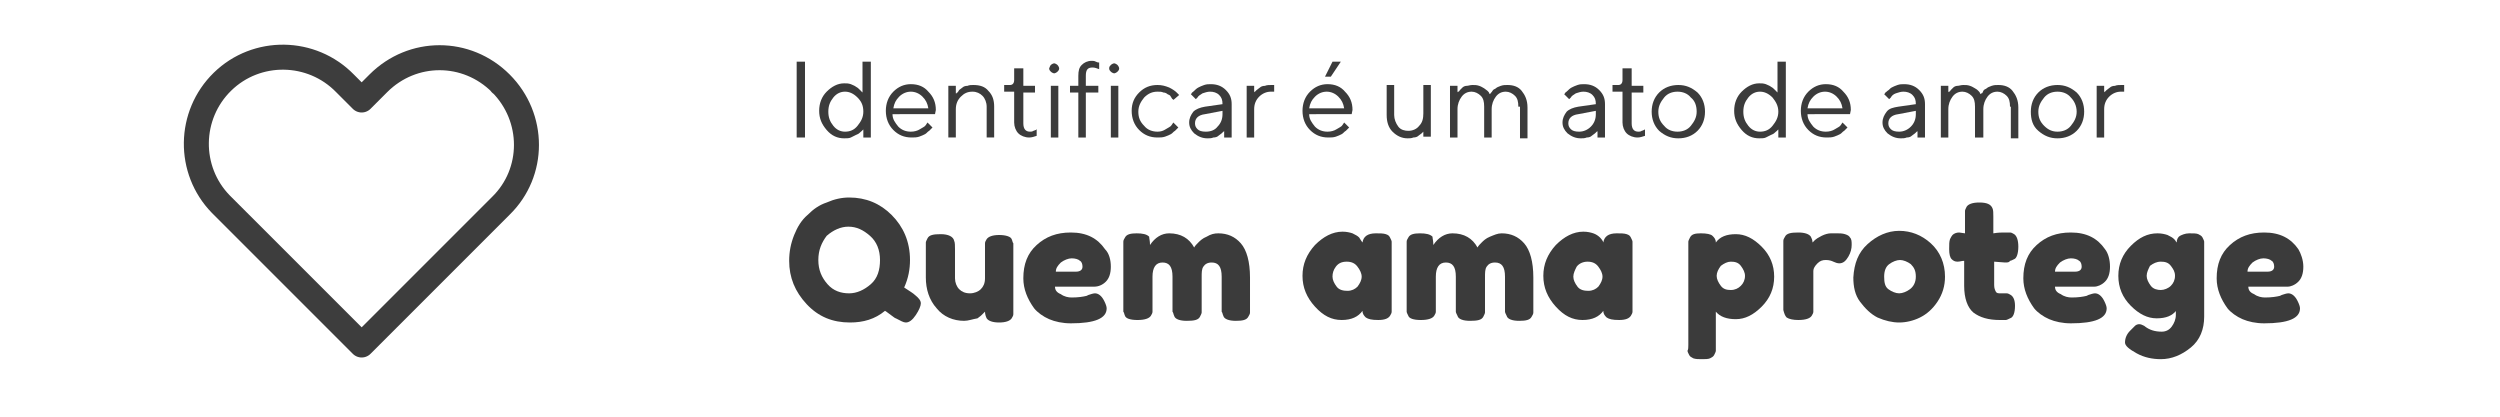 <svg xmlns="http://www.w3.org/2000/svg" xmlns:xlink="http://www.w3.org/1999/xlink" id="Layer_1" x="0px" y="0px" viewBox="0 0 300 50" style="enable-background:new 0 0 300 50;" xml:space="preserve"><style type="text/css">	.st0{enable-background:new    ;}	.st1{fill:#3B3B3B;}	.st2{fill:none;stroke:#3D3D3D;stroke-width:3;stroke-linecap:round;stroke-linejoin:round;}</style><g id="Group_212" transform="translate(-348 -735)">	<g class="st0">		<path class="st1" d="M443.6,742.4h1v9.1h-1V742.4z"></path>		<path class="st1" d="M451.6,742.4h0.9v9.1h-0.9v-1c0,0,0,0.1-0.1,0.1c0,0.1-0.1,0.1-0.3,0.3s-0.3,0.2-0.5,0.3   c-0.2,0.1-0.4,0.2-0.6,0.3s-0.5,0.1-0.8,0.1c-0.8,0-1.5-0.3-2.1-1s-0.9-1.4-0.9-2.3s0.3-1.7,0.9-2.3c0.6-0.6,1.3-1,2.1-1   c0.3,0,0.5,0,0.8,0.1c0.2,0.1,0.5,0.2,0.6,0.3c0.2,0.1,0.3,0.2,0.4,0.3c0.1,0.1,0.2,0.2,0.3,0.3l0.1,0.1V742.4z M450.9,746.7   c-0.5-0.5-1-0.7-1.5-0.7c-0.5,0-1,0.2-1.4,0.7c-0.4,0.5-0.6,1-0.6,1.7c0,0.7,0.2,1.2,0.6,1.7c0.4,0.5,0.9,0.7,1.4,0.7   c0.6,0,1.1-0.2,1.5-0.7s0.7-1,0.7-1.7C451.6,747.7,451.4,747.2,450.9,746.7z"></path>		<path class="st1" d="M455.1,748.7c0,0.6,0.3,1,0.7,1.5c0.4,0.4,0.9,0.6,1.5,0.6c0.4,0,0.8-0.1,1.1-0.3c0.3-0.2,0.6-0.3,0.7-0.5   l0.2-0.3l0.6,0.6c0,0-0.1,0.1-0.1,0.1s-0.2,0.2-0.3,0.3c-0.2,0.1-0.3,0.3-0.5,0.4c-0.2,0.1-0.4,0.2-0.7,0.3   c-0.3,0.1-0.6,0.1-0.9,0.1c-0.9,0-1.6-0.3-2.2-0.9c-0.6-0.6-0.9-1.4-0.9-2.3s0.3-1.7,0.9-2.3s1.3-0.9,2.1-0.9   c0.9,0,1.6,0.3,2.1,0.9c0.6,0.6,0.9,1.3,0.9,2.2l-0.1,0.5L455.1,748.7z M455.9,746.6c-0.4,0.4-0.6,0.8-0.7,1.4h4.2   c-0.1-0.6-0.3-1-0.7-1.4c-0.4-0.4-0.9-0.6-1.4-0.6S456.3,746.2,455.9,746.6z"></path>		<path class="st1" d="M462.8,746.2c0,0,0-0.1,0.1-0.1c0,0,0.1-0.1,0.2-0.3c0.1-0.1,0.3-0.2,0.4-0.3c0.1-0.1,0.3-0.2,0.6-0.2   c0.2-0.1,0.5-0.1,0.7-0.1c0.8,0,1.4,0.2,1.8,0.7c0.5,0.5,0.7,1.1,0.7,1.9v3.7h-0.9v-3.7c0-0.5-0.2-1-0.5-1.3s-0.7-0.5-1.2-0.5   c-0.6,0-1,0.2-1.4,0.6c-0.4,0.4-0.6,0.9-0.6,1.5v3.4h-0.9v-6.2h0.9V746.2z"></path>		<path class="st1" d="M470,743.2h0.8v2.1h1.4v0.8h-1.4v3.7c0,0.7,0.3,1,0.8,1c0.1,0,0.3,0,0.4-0.1c0.1,0,0.2-0.1,0.3-0.1l0.1-0.1   v0.8c-0.3,0.1-0.6,0.2-0.9,0.2c-0.5,0-1-0.2-1.3-0.5c-0.3-0.3-0.5-0.8-0.5-1.3v-3.7h-1.2v-0.8h0.7c0.3,0,0.5-0.2,0.5-0.6V743.2z"></path>		<path class="st1" d="M474.1,742.8c0.1-0.1,0.3-0.2,0.4-0.2s0.3,0.1,0.4,0.2c0.1,0.1,0.2,0.3,0.2,0.4c0,0.2-0.1,0.3-0.2,0.4   c-0.1,0.1-0.3,0.2-0.4,0.2s-0.3-0.1-0.4-0.2s-0.2-0.2-0.2-0.4C474,743,474,742.9,474.1,742.8z M474.1,745.3h0.9v6.2h-0.9V745.3z"></path>		<path class="st1" d="M479.8,746.1h-1.5v5.4h-0.9v-5.4h-1v-0.8h1v-1.2c0-0.6,0.1-1,0.4-1.3c0.3-0.3,0.7-0.5,1.2-0.5   c0.2,0,0.3,0,0.5,0.1s0.3,0.1,0.3,0.1l0.1,0v0.8c-0.3-0.1-0.5-0.2-0.8-0.2c-0.6,0-0.8,0.3-0.8,1v1.2h1.5V746.1z"></path>		<path class="st1" d="M481.3,742.8c0.1-0.1,0.3-0.2,0.4-0.2s0.3,0.1,0.4,0.2c0.1,0.1,0.2,0.3,0.2,0.4c0,0.2-0.1,0.3-0.2,0.4   c-0.1,0.1-0.3,0.2-0.4,0.2s-0.3-0.1-0.4-0.2s-0.2-0.2-0.2-0.4C481.1,743,481.2,742.9,481.3,742.8z M481.3,745.3h0.9v6.2h-0.9   V745.3z"></path>		<path class="st1" d="M484.7,746.1c0.6-0.6,1.3-0.9,2.2-0.9c0.5,0,0.9,0.1,1.4,0.3c0.4,0.2,0.7,0.4,0.9,0.6l0.3,0.3l-0.7,0.6   c0,0,0-0.1-0.1-0.1c0,0-0.1-0.1-0.2-0.3s-0.2-0.2-0.4-0.3c-0.1-0.1-0.3-0.2-0.5-0.2c-0.2-0.1-0.4-0.1-0.7-0.1   c-0.6,0-1.1,0.2-1.6,0.7c-0.4,0.5-0.7,1-0.7,1.7s0.2,1.2,0.7,1.7c0.4,0.5,1,0.7,1.6,0.7c0.4,0,0.7-0.1,1-0.3   c0.3-0.2,0.6-0.3,0.7-0.5l0.2-0.3l0.6,0.6c0,0-0.1,0.1-0.1,0.1s-0.2,0.2-0.3,0.3c-0.2,0.1-0.3,0.3-0.5,0.4   c-0.2,0.1-0.4,0.2-0.7,0.3c-0.3,0.1-0.6,0.1-0.9,0.1c-0.9,0-1.6-0.3-2.2-0.9c-0.6-0.6-0.9-1.4-0.9-2.3S484.1,746.7,484.7,746.1z"></path>		<path class="st1" d="M494.7,747.5c0-0.5-0.1-0.8-0.4-1.1s-0.7-0.4-1.1-0.4c-0.3,0-0.6,0.1-0.9,0.2c-0.3,0.2-0.5,0.3-0.6,0.5   l-0.2,0.2l-0.6-0.6c0,0,0.1-0.1,0.1-0.1c0-0.1,0.1-0.1,0.3-0.3c0.1-0.1,0.3-0.3,0.5-0.4s0.4-0.2,0.7-0.3c0.3-0.1,0.5-0.1,0.8-0.1   c0.7,0,1.3,0.2,1.8,0.7c0.5,0.5,0.7,1,0.7,1.7v4h-0.9v-0.8c0,0,0,0.1-0.1,0.1c0,0-0.1,0.1-0.2,0.2c-0.1,0.1-0.3,0.2-0.4,0.3   c-0.1,0.1-0.3,0.2-0.6,0.2c-0.2,0.1-0.5,0.1-0.7,0.1c-0.6,0-1.1-0.2-1.6-0.6c-0.4-0.4-0.6-0.8-0.6-1.3c0-0.5,0.2-0.9,0.5-1.3   c0.3-0.3,0.8-0.5,1.4-0.6L494.7,747.5z M494.1,750.2c0.4-0.4,0.6-0.9,0.6-1.5v-0.4l-2.1,0.4c-0.8,0.1-1.2,0.5-1.2,1.1   c0,0.3,0.1,0.5,0.3,0.7c0.2,0.2,0.5,0.3,1,0.3C493.3,750.8,493.8,750.6,494.1,750.2z"></path>		<path class="st1" d="M500.9,746h-0.4c-0.5,0-1,0.2-1.4,0.6s-0.6,0.9-0.6,1.5v3.4h-0.9v-6.2h0.9v0.8c0,0,0-0.1,0.1-0.1   c0,0,0.1-0.1,0.2-0.2s0.3-0.2,0.4-0.3c0.1-0.1,0.3-0.2,0.6-0.2c0.2-0.1,0.5-0.1,0.8-0.1h0.3V746z"></path>		<path class="st1" d="M505.1,748.7c0,0.6,0.3,1,0.7,1.5c0.4,0.4,0.9,0.6,1.5,0.6c0.4,0,0.8-0.1,1.1-0.3c0.3-0.2,0.6-0.3,0.7-0.5   l0.2-0.3l0.6,0.6c0,0-0.1,0.1-0.1,0.1s-0.2,0.2-0.3,0.3c-0.2,0.1-0.3,0.3-0.5,0.4c-0.2,0.1-0.4,0.2-0.7,0.3   c-0.3,0.1-0.6,0.1-0.9,0.1c-0.9,0-1.6-0.3-2.2-0.9c-0.6-0.6-0.9-1.4-0.9-2.3s0.3-1.7,0.9-2.3s1.3-0.9,2.1-0.9   c0.9,0,1.6,0.3,2.1,0.9c0.6,0.6,0.9,1.3,0.9,2.2l-0.1,0.5L505.1,748.7z M505.8,746.6c-0.4,0.4-0.6,0.8-0.7,1.4h4.2   c-0.1-0.6-0.3-1-0.7-1.4c-0.4-0.4-0.9-0.6-1.4-0.6S506.2,746.2,505.8,746.6z M507.9,742.4h1l-1.2,1.8h-0.7L507.9,742.4z"></path>		<path class="st1" d="M518.9,750.7c0,0,0,0.1-0.1,0.1c0,0-0.1,0.1-0.2,0.2s-0.3,0.2-0.4,0.3c-0.1,0.1-0.3,0.2-0.6,0.2   c-0.2,0.1-0.5,0.1-0.7,0.1c-0.7,0-1.3-0.3-1.8-0.8c-0.5-0.5-0.7-1.2-0.7-2v-3.6h0.9v3.6c0,0.5,0.2,1,0.5,1.4   c0.3,0.4,0.8,0.5,1.2,0.5c0.5,0,1-0.2,1.3-0.6c0.4-0.4,0.5-0.9,0.5-1.5v-3.4h0.9v6.2h-0.9V750.7z"></path>		<path class="st1" d="M530.2,747.8c0-0.6-0.1-1-0.4-1.3c-0.3-0.3-0.7-0.5-1.1-0.5c-0.5,0-0.9,0.2-1.2,0.6c-0.3,0.4-0.5,0.9-0.5,1.5   v3.4h-0.9v-3.7c0-0.6-0.1-1-0.4-1.3c-0.3-0.3-0.7-0.5-1.1-0.5c-0.5,0-0.9,0.2-1.2,0.6c-0.3,0.4-0.5,0.9-0.5,1.5v3.4h-0.9v-6.2h0.9   v0.8c0,0,0-0.1,0.1-0.1s0.1-0.1,0.2-0.2c0.1-0.1,0.2-0.2,0.3-0.3c0.1-0.1,0.3-0.2,0.5-0.2s0.4-0.1,0.7-0.1c0.3,0,0.5,0,0.8,0.1   s0.4,0.2,0.6,0.3c0.1,0.1,0.3,0.2,0.4,0.3c0.1,0.1,0.2,0.2,0.2,0.3l0.1,0.1c0,0,0-0.1,0.1-0.1c0-0.1,0.1-0.1,0.2-0.3   s0.3-0.2,0.4-0.3c0.1-0.1,0.3-0.2,0.6-0.3s0.5-0.1,0.8-0.1c0.7,0,1.3,0.2,1.7,0.7c0.4,0.5,0.7,1.1,0.7,2v3.7h-0.9V747.8z"></path>		<path class="st1" d="M539.5,747.5c0-0.5-0.1-0.8-0.4-1.1s-0.7-0.4-1.1-0.4c-0.3,0-0.6,0.1-0.9,0.2c-0.3,0.2-0.5,0.3-0.6,0.5   l-0.2,0.2l-0.6-0.6c0,0,0.1-0.1,0.1-0.1c0-0.1,0.1-0.1,0.3-0.3c0.1-0.1,0.3-0.3,0.5-0.4s0.4-0.2,0.7-0.3c0.3-0.1,0.5-0.1,0.8-0.1   c0.7,0,1.3,0.2,1.8,0.7c0.5,0.5,0.7,1,0.7,1.7v4h-0.9v-0.8c0,0,0,0.1-0.1,0.1c0,0-0.1,0.1-0.2,0.2c-0.1,0.1-0.3,0.2-0.4,0.3   c-0.1,0.1-0.3,0.2-0.6,0.2c-0.2,0.1-0.5,0.1-0.7,0.1c-0.6,0-1.1-0.2-1.6-0.6c-0.4-0.4-0.6-0.8-0.6-1.3c0-0.5,0.2-0.9,0.5-1.3   c0.3-0.3,0.8-0.5,1.4-0.6L539.5,747.5z M538.9,750.2c0.4-0.4,0.6-0.9,0.6-1.5v-0.4l-2.1,0.4c-0.8,0.1-1.2,0.5-1.2,1.1   c0,0.3,0.1,0.5,0.3,0.7c0.2,0.2,0.5,0.3,1,0.3C538,750.8,538.5,750.6,538.9,750.2z"></path>		<path class="st1" d="M543,743.2h0.8v2.1h1.4v0.8h-1.4v3.7c0,0.7,0.3,1,0.8,1c0.1,0,0.3,0,0.4-0.1c0.1,0,0.2-0.1,0.3-0.1l0.1-0.1   v0.8c-0.3,0.1-0.6,0.2-0.9,0.2c-0.5,0-1-0.2-1.3-0.5c-0.3-0.3-0.5-0.8-0.5-1.3v-3.7h-1.2v-0.8h0.7c0.3,0,0.5-0.2,0.5-0.6V743.2z"></path>		<path class="st1" d="M547.1,746.1c0.6-0.6,1.4-0.9,2.3-0.9c0.9,0,1.6,0.3,2.3,0.9c0.6,0.6,0.9,1.4,0.9,2.3s-0.3,1.7-0.9,2.3   c-0.6,0.6-1.4,0.9-2.3,0.9c-0.9,0-1.6-0.3-2.3-0.9c-0.6-0.6-0.9-1.4-0.9-2.3S546.5,746.7,547.1,746.1z M550.9,746.7   c-0.4-0.5-1-0.7-1.6-0.7s-1.2,0.2-1.6,0.7c-0.4,0.5-0.7,1-0.7,1.7c0,0.7,0.2,1.2,0.7,1.7c0.4,0.5,1,0.7,1.6,0.7s1.2-0.2,1.6-0.7   c0.4-0.5,0.7-1,0.7-1.7S551.4,747.1,550.9,746.7z"></path>		<path class="st1" d="M561.4,742.4h0.9v9.1h-0.9v-1c0,0,0,0.1-0.1,0.1c0,0.1-0.1,0.1-0.3,0.3s-0.3,0.2-0.5,0.3   c-0.2,0.1-0.4,0.2-0.6,0.3s-0.5,0.1-0.8,0.1c-0.8,0-1.5-0.3-2.1-1s-0.9-1.4-0.9-2.3s0.3-1.7,0.9-2.3c0.6-0.6,1.3-1,2.1-1   c0.3,0,0.5,0,0.8,0.1c0.2,0.1,0.5,0.2,0.6,0.3c0.2,0.1,0.3,0.2,0.4,0.3c0.1,0.1,0.2,0.2,0.3,0.3l0.1,0.1V742.4z M560.7,746.7   c-0.5-0.5-1-0.7-1.5-0.7c-0.5,0-1,0.2-1.4,0.7c-0.4,0.5-0.6,1-0.6,1.7c0,0.7,0.2,1.2,0.6,1.7c0.4,0.5,0.9,0.7,1.4,0.7   c0.6,0,1.1-0.2,1.5-0.7s0.7-1,0.7-1.7C561.4,747.7,561.1,747.2,560.7,746.7z"></path>		<path class="st1" d="M564.9,748.7c0,0.6,0.3,1,0.7,1.5c0.4,0.4,0.9,0.6,1.5,0.6c0.4,0,0.8-0.1,1.1-0.3c0.3-0.2,0.6-0.3,0.7-0.5   l0.2-0.3l0.6,0.6c0,0-0.1,0.1-0.1,0.1s-0.2,0.2-0.3,0.3c-0.2,0.1-0.3,0.3-0.5,0.4s-0.4,0.2-0.7,0.3c-0.3,0.1-0.6,0.1-0.9,0.1   c-0.9,0-1.6-0.3-2.2-0.9c-0.6-0.6-0.9-1.4-0.9-2.3s0.3-1.7,0.9-2.3s1.3-0.9,2.1-0.9c0.9,0,1.6,0.3,2.1,0.9   c0.6,0.6,0.9,1.3,0.9,2.2l-0.1,0.5L564.9,748.7z M565.6,746.6c-0.4,0.4-0.6,0.8-0.7,1.4h4.2c-0.1-0.6-0.3-1-0.7-1.4   c-0.4-0.4-0.9-0.6-1.4-0.6S566,746.2,565.6,746.6z"></path>		<path class="st1" d="M577.9,747.5c0-0.5-0.1-0.8-0.4-1.1s-0.7-0.4-1.1-0.4c-0.3,0-0.6,0.1-0.9,0.2s-0.5,0.3-0.6,0.5l-0.2,0.2   l-0.6-0.6c0,0,0.1-0.1,0.1-0.1c0-0.1,0.1-0.1,0.3-0.3c0.2-0.1,0.3-0.3,0.5-0.4s0.4-0.2,0.7-0.3c0.3-0.1,0.5-0.1,0.8-0.1   c0.7,0,1.3,0.2,1.8,0.7c0.5,0.5,0.7,1,0.7,1.7v4h-0.9v-0.8c0,0,0,0.1-0.1,0.1c0,0-0.1,0.1-0.2,0.2s-0.3,0.2-0.4,0.3   s-0.3,0.2-0.6,0.2c-0.2,0.1-0.5,0.1-0.7,0.1c-0.6,0-1.1-0.2-1.6-0.6c-0.4-0.4-0.6-0.8-0.6-1.3c0-0.5,0.2-0.9,0.5-1.3   s0.8-0.5,1.4-0.6L577.9,747.5z M577.3,750.2c0.4-0.4,0.6-0.9,0.6-1.5v-0.4l-2.1,0.4c-0.8,0.1-1.2,0.5-1.2,1.1   c0,0.3,0.1,0.5,0.3,0.7c0.2,0.2,0.5,0.3,1,0.3C576.4,750.8,576.9,750.6,577.3,750.2z"></path>		<path class="st1" d="M589.2,747.8c0-0.6-0.1-1-0.4-1.3c-0.3-0.3-0.7-0.5-1.1-0.5c-0.5,0-0.9,0.2-1.2,0.6c-0.3,0.4-0.5,0.9-0.5,1.5   v3.4H585v-3.7c0-0.6-0.1-1-0.4-1.3c-0.3-0.3-0.7-0.5-1.1-0.5c-0.5,0-0.9,0.2-1.2,0.6c-0.3,0.4-0.5,0.9-0.5,1.5v3.4h-0.9v-6.2h0.9   v0.8c0,0,0-0.1,0.1-0.1s0.1-0.1,0.2-0.2s0.2-0.2,0.3-0.3c0.1-0.1,0.3-0.2,0.5-0.2s0.4-0.1,0.7-0.1c0.3,0,0.5,0,0.8,0.1   s0.4,0.2,0.6,0.3s0.3,0.2,0.4,0.3s0.2,0.2,0.2,0.3l0.1,0.1c0,0,0-0.1,0.1-0.1s0.1-0.1,0.2-0.3s0.3-0.2,0.4-0.3   c0.1-0.1,0.3-0.2,0.6-0.3s0.5-0.1,0.8-0.1c0.7,0,1.3,0.2,1.7,0.7c0.4,0.5,0.7,1.1,0.7,2v3.7h-0.9V747.8z"></path>		<path class="st1" d="M592.6,746.1c0.6-0.6,1.4-0.9,2.3-0.9s1.6,0.3,2.3,0.9c0.6,0.6,0.9,1.4,0.9,2.3s-0.3,1.7-0.9,2.3   c-0.6,0.6-1.4,0.9-2.3,0.9s-1.6-0.3-2.3-0.9s-0.9-1.4-0.9-2.3S592,746.7,592.6,746.1z M596.5,746.7c-0.4-0.5-1-0.7-1.6-0.7   s-1.2,0.2-1.6,0.7c-0.4,0.5-0.7,1-0.7,1.7c0,0.7,0.2,1.2,0.7,1.7s1,0.7,1.6,0.7s1.2-0.2,1.6-0.7c0.4-0.5,0.7-1,0.7-1.7   S596.9,747.1,596.5,746.7z"></path>		<path class="st1" d="M602.9,746h-0.4c-0.5,0-1,0.2-1.4,0.6s-0.6,0.9-0.6,1.5v3.4h-0.9v-6.2h0.9v0.8c0,0,0-0.1,0.1-0.1   c0,0,0.1-0.1,0.2-0.2s0.3-0.2,0.4-0.3c0.1-0.1,0.3-0.2,0.6-0.2c0.2-0.1,0.5-0.1,0.8-0.1h0.3V746z"></path>	</g>	<g class="st0">		<path class="st1" d="M456.5,769.5c0.6,0.4,1.1,0.7,1.3,0.9c0.5,0.4,0.7,0.7,0.7,1s-0.2,0.8-0.6,1.4c-0.4,0.6-0.8,0.9-1.2,0.9   c-0.3,0-0.6-0.2-1.2-0.5c-0.1,0-0.3-0.2-0.6-0.4c-0.3-0.2-0.5-0.4-0.7-0.5c-1.2,1-2.6,1.4-4.2,1.4c-2.1,0-3.8-0.7-5.2-2.2   s-2.1-3.2-2.1-5.2c0-1.1,0.2-2.1,0.6-3.1c0.4-1,0.9-1.8,1.6-2.4c0.7-0.7,1.4-1.2,2.3-1.5c0.9-0.4,1.8-0.6,2.7-0.6   c2,0,3.7,0.7,5.1,2.1s2.2,3.2,2.2,5.4C457.2,767.3,457,768.4,456.5,769.5z M446.2,766.2c0,1.2,0.4,2.1,1.1,2.9s1.6,1.1,2.6,1.1   c0.9,0,1.8-0.4,2.6-1.1c0.8-0.7,1.1-1.7,1.1-2.9c0-1.2-0.4-2.2-1.2-2.9s-1.6-1.1-2.6-1.1c-0.9,0-1.8,0.4-2.6,1.1   C446.6,764.1,446.2,765,446.2,766.2z"></path>		<path class="st1" d="M463.7,773.5c-1.3,0-2.5-0.5-3.3-1.5c-0.9-1-1.3-2.3-1.3-3.7v-3.5c0-0.3,0-0.6,0-0.7c0-0.1,0.1-0.3,0.2-0.5   c0.2-0.4,0.7-0.5,1.6-0.5c0.9,0,1.5,0.3,1.6,0.8c0.1,0.2,0.1,0.6,0.1,1v3.5c0,0.5,0.2,1,0.5,1.3c0.3,0.3,0.7,0.5,1.3,0.5   c0.5,0,1-0.2,1.3-0.5c0.3-0.3,0.5-0.7,0.5-1.3v-3.5c0-0.3,0-0.5,0-0.7c0-0.2,0.1-0.3,0.2-0.5c0.2-0.3,0.7-0.5,1.5-0.5   c0.8,0,1.4,0.2,1.5,0.5c0.1,0.2,0.1,0.4,0.2,0.5c0,0.2,0,0.4,0,0.7v7.1c0,0.3,0,0.5,0,0.7c0,0.2-0.1,0.3-0.2,0.5   c-0.2,0.3-0.7,0.5-1.5,0.5c-0.8,0-1.3-0.2-1.5-0.5c-0.1-0.2-0.2-0.5-0.2-0.8c-0.1,0.1-0.2,0.2-0.4,0.4c-0.2,0.2-0.4,0.3-0.5,0.4   C464.7,773.3,464.2,773.5,463.7,773.5z"></path>		<path class="st1" d="M481.3,767c0,0.8-0.2,1.4-0.6,1.8c-0.4,0.4-0.9,0.6-1.4,0.6h-4.7c0,0.4,0.2,0.7,0.7,0.9   c0.4,0.3,0.9,0.4,1.3,0.4c0.8,0,1.4-0.1,1.8-0.2l0.2-0.1c0.3-0.1,0.6-0.2,0.8-0.2c0.4,0,0.8,0.3,1.1,0.9c0.2,0.4,0.3,0.7,0.3,0.9   c0,1.2-1.4,1.8-4.3,1.8c-1,0-1.9-0.2-2.6-0.5s-1.4-0.8-1.8-1.3c-0.8-1.1-1.3-2.3-1.3-3.6c0-1.7,0.5-3,1.6-4s2.4-1.5,4.1-1.5   c1.9,0,3.2,0.7,4.1,2C481.1,765.4,481.3,766.2,481.3,767z M477.1,767.6c0.5,0,0.8-0.2,0.8-0.6c0-0.3-0.1-0.6-0.3-0.7   c-0.2-0.2-0.6-0.3-1-0.3c-0.4,0-0.9,0.2-1.3,0.5c-0.4,0.4-0.6,0.7-0.6,1.1H477.1z"></path>		<path class="st1" d="M486,764.4c0.6-0.9,1.4-1.4,2.3-1.4c1.4,0,2.4,0.6,3,1.7c0.1-0.2,0.3-0.4,0.5-0.6c0.2-0.2,0.5-0.5,1-0.7   c0.5-0.3,0.9-0.4,1.4-0.4c1.1,0,2,0.4,2.7,1.2c0.7,0.8,1.1,2.2,1.1,4.1v3.5c0,0.3,0,0.5,0,0.7c0,0.2-0.1,0.3-0.2,0.5   c-0.2,0.4-0.7,0.5-1.5,0.5c-0.8,0-1.4-0.2-1.5-0.6c-0.1-0.2-0.1-0.4-0.2-0.5c0-0.2,0-0.4,0-0.7v-3.5c0-1.2-0.4-1.7-1.2-1.7   c-0.5,0-0.8,0.2-1,0.5s-0.2,0.7-0.2,1.3v3.5c0,0.3,0,0.6,0,0.7c0,0.1-0.1,0.3-0.2,0.5c-0.2,0.4-0.7,0.5-1.6,0.5   c-0.8,0-1.4-0.2-1.5-0.6c-0.1-0.2-0.1-0.4-0.2-0.5c0-0.2,0-0.4,0-0.7v-3.5c0-1.2-0.4-1.7-1.2-1.7c-0.8,0-1.2,0.6-1.2,1.7v3.5   c0,0.3,0,0.5,0,0.7c0,0.2-0.1,0.3-0.2,0.5c-0.2,0.3-0.7,0.5-1.6,0.5s-1.4-0.2-1.5-0.5c-0.1-0.2-0.1-0.4-0.2-0.5c0-0.1,0-0.4,0-0.7   v-7c0-0.3,0-0.5,0-0.7c0-0.2,0.1-0.3,0.2-0.5c0.2-0.4,0.7-0.5,1.4-0.5c0.7,0,1.2,0.1,1.5,0.4C485.9,763.6,486,763.9,486,764.4z"></path>		<path class="st1" d="M511.5,764.1c0.1-0.7,0.6-1.1,1.6-1.1c0.5,0,0.9,0,1.2,0.1c0.3,0.1,0.4,0.2,0.5,0.4c0.1,0.2,0.2,0.4,0.2,0.5   c0,0.2,0,0.4,0,0.7v7c0,0.3,0,0.5,0,0.7c0,0.2-0.1,0.3-0.2,0.5c-0.2,0.3-0.6,0.5-1.4,0.5s-1.2-0.1-1.5-0.3   c-0.2-0.2-0.4-0.4-0.4-0.8c-0.5,0.7-1.3,1.1-2.5,1.1s-2.2-0.5-3.2-1.6c-1-1.1-1.5-2.3-1.5-3.7s0.5-2.6,1.5-3.7   c1-1,2.1-1.6,3.3-1.6c0.5,0,0.9,0.1,1.2,0.2c0.4,0.2,0.6,0.3,0.8,0.5C511.3,763.8,511.4,764,511.5,764.1z M507.9,768.2   c0,0.4,0.2,0.8,0.5,1.2c0.3,0.4,0.8,0.5,1.3,0.5s0.9-0.2,1.2-0.5c0.3-0.4,0.5-0.8,0.5-1.2c0-0.4-0.2-0.8-0.5-1.2   c-0.3-0.4-0.7-0.6-1.3-0.6s-1,0.2-1.3,0.6C508,767.4,507.9,767.8,507.9,768.2z"></path>		<path class="st1" d="M520,764.4c0.6-0.9,1.4-1.4,2.3-1.4c1.4,0,2.4,0.6,3,1.7c0.1-0.2,0.3-0.4,0.5-0.6c0.2-0.2,0.5-0.5,1-0.7   s0.9-0.4,1.4-0.4c1.1,0,2,0.4,2.7,1.2s1.1,2.2,1.1,4.1v3.5c0,0.3,0,0.5,0,0.7c0,0.2-0.1,0.3-0.2,0.5c-0.2,0.4-0.7,0.5-1.5,0.5   c-0.8,0-1.4-0.2-1.5-0.6c-0.1-0.2-0.2-0.4-0.2-0.5c0-0.2,0-0.4,0-0.7v-3.5c0-1.2-0.4-1.7-1.2-1.7c-0.5,0-0.8,0.2-1,0.5   c-0.2,0.3-0.2,0.7-0.2,1.3v3.5c0,0.3,0,0.6,0,0.7c0,0.1-0.1,0.3-0.2,0.5c-0.2,0.4-0.7,0.5-1.6,0.5c-0.8,0-1.4-0.2-1.5-0.6   c-0.1-0.2-0.2-0.4-0.2-0.5c0-0.2,0-0.4,0-0.7v-3.5c0-1.2-0.4-1.7-1.2-1.7c-0.8,0-1.2,0.6-1.2,1.7v3.5c0,0.3,0,0.5,0,0.7   c0,0.2-0.1,0.3-0.2,0.5c-0.2,0.3-0.7,0.5-1.6,0.5s-1.4-0.2-1.5-0.5c-0.1-0.2-0.2-0.4-0.2-0.5c0-0.1,0-0.4,0-0.7v-7   c0-0.3,0-0.5,0-0.7c0-0.2,0.1-0.3,0.2-0.5c0.2-0.4,0.7-0.5,1.4-0.5c0.7,0,1.2,0.1,1.5,0.4C519.9,763.6,520,763.9,520,764.4z"></path>		<path class="st1" d="M540.4,764.1c0.1-0.7,0.6-1.1,1.6-1.1c0.5,0,0.9,0,1.2,0.1c0.3,0.1,0.4,0.2,0.5,0.4s0.2,0.4,0.2,0.5   c0,0.2,0,0.4,0,0.7v7c0,0.3,0,0.5,0,0.7c0,0.2-0.1,0.3-0.2,0.5c-0.2,0.3-0.6,0.5-1.4,0.5s-1.2-0.1-1.5-0.3   c-0.2-0.2-0.4-0.4-0.4-0.8c-0.5,0.7-1.3,1.1-2.5,1.1s-2.2-0.5-3.2-1.6c-1-1.1-1.5-2.3-1.5-3.7s0.5-2.6,1.5-3.7   c1-1,2.1-1.6,3.3-1.6c0.5,0,0.9,0.1,1.2,0.2s0.6,0.3,0.8,0.5S540.4,764,540.4,764.1z M536.8,768.2c0,0.4,0.2,0.8,0.5,1.2   c0.3,0.4,0.8,0.5,1.3,0.5s0.9-0.2,1.2-0.5c0.3-0.4,0.5-0.8,0.5-1.2c0-0.4-0.2-0.8-0.5-1.2c-0.3-0.4-0.7-0.6-1.3-0.6   c-0.5,0-1,0.2-1.3,0.6C537,767.4,536.8,767.8,536.8,768.2z"></path>		<path class="st1" d="M550.6,776.4v-11.7c0-0.3,0-0.5,0-0.7c0-0.1,0.1-0.3,0.2-0.5c0.2-0.4,0.6-0.5,1.3-0.5c0.7,0,1.2,0.1,1.4,0.3   c0.2,0.2,0.4,0.4,0.4,0.8c0.5-0.7,1.3-1,2.4-1s2.1,0.5,3.1,1.5c1,1,1.5,2.2,1.5,3.6c0,1.4-0.5,2.6-1.5,3.6c-1,1-2,1.5-3.1,1.5   c-1.1,0-1.9-0.3-2.4-0.9v4c0,0.3,0,0.5,0,0.7c0,0.1-0.1,0.3-0.2,0.5c-0.1,0.2-0.3,0.3-0.5,0.4c-0.2,0.1-0.6,0.1-1,0.1   c-0.4,0-0.7,0-1-0.1c-0.2-0.1-0.4-0.2-0.5-0.4c-0.1-0.2-0.2-0.4-0.2-0.5C550.6,776.9,550.6,776.7,550.6,776.4z M554.5,766.9   c-0.3,0.4-0.5,0.8-0.5,1.2s0.2,0.8,0.5,1.2c0.3,0.4,0.7,0.5,1.2,0.5c0.5,0,0.9-0.2,1.2-0.5s0.5-0.7,0.5-1.2c0-0.4-0.2-0.8-0.5-1.2   c-0.3-0.4-0.7-0.5-1.2-0.5C555.3,766.4,554.9,766.6,554.5,766.9z"></path>		<path class="st1" d="M569.4,763.1c0.3,0.1,0.5,0.2,0.6,0.4c0.2,0.2,0.2,0.5,0.2,0.9s-0.1,0.9-0.4,1.4c-0.3,0.5-0.6,0.8-1.1,0.8   c-0.2,0-0.5-0.1-0.7-0.2c-0.2-0.1-0.5-0.2-0.9-0.2c-0.4,0-0.7,0.1-1,0.4c-0.3,0.3-0.5,0.6-0.5,0.9v4.2c0,0.3,0,0.5,0,0.7   c0,0.2-0.1,0.3-0.2,0.5c-0.2,0.3-0.7,0.5-1.6,0.5c-0.6,0-1.1-0.1-1.4-0.3c-0.2-0.2-0.3-0.5-0.4-0.9c0-0.1,0-0.3,0-0.6v-7   c0-0.3,0-0.5,0-0.7c0-0.2,0.1-0.3,0.2-0.5c0.2-0.4,0.7-0.5,1.6-0.5c0.8,0,1.3,0.2,1.5,0.5c0.1,0.2,0.2,0.4,0.2,0.7   c0.1-0.1,0.2-0.2,0.3-0.3c0.1-0.1,0.4-0.3,0.8-0.5c0.4-0.2,0.8-0.3,1.1-0.3c0.3,0,0.6,0,0.8,0S569.1,763,569.4,763.1z"></path>		<path class="st1" d="M572.1,764.3c1.1-1,2.4-1.6,3.8-1.6c1.4,0,2.7,0.5,3.8,1.5c1.1,1,1.7,2.4,1.7,4c0,1.1-0.3,2.1-0.9,3   s-1.3,1.5-2.1,1.9c-0.8,0.4-1.7,0.6-2.5,0.6s-1.7-0.2-2.6-0.6c-0.8-0.4-1.5-1.1-2.1-1.9c-0.6-0.8-0.8-1.8-0.8-2.9   C570.5,766.6,571,765.3,572.1,764.3z M574.6,769.7c0.4,0.3,0.9,0.5,1.3,0.5c0.4,0,0.9-0.2,1.3-0.5c0.4-0.3,0.7-0.8,0.7-1.5   c0-0.7-0.2-1.1-0.6-1.5c-0.4-0.3-0.9-0.5-1.3-0.5s-0.9,0.2-1.3,0.5c-0.4,0.3-0.6,0.8-0.6,1.5S574.2,769.4,574.6,769.7z"></path>		<path class="st1" d="M588.6,766.5l-1.3-0.1v2.8c0,0.4,0.1,0.6,0.2,0.8s0.3,0.2,0.6,0.2s0.6,0,0.7,0c0.2,0,0.3,0.1,0.5,0.2   c0.3,0.2,0.5,0.6,0.5,1.3c0,0.8-0.2,1.4-0.6,1.5c-0.2,0.1-0.4,0.2-0.5,0.2c-0.2,0-0.4,0-0.7,0c-1.4,0-2.4-0.3-3.2-0.9   c-0.7-0.6-1.1-1.7-1.1-3.2v-3c-0.3,0-0.5,0.1-0.8,0.1c-0.3,0-0.5-0.1-0.7-0.3c-0.2-0.2-0.3-0.6-0.3-1.2s0-0.9,0.1-1.2   c0.1-0.2,0.2-0.4,0.3-0.5c0.2-0.2,0.5-0.3,0.8-0.3l0.7,0.1V761c0-0.3,0-0.5,0-0.7c0-0.1,0.1-0.3,0.2-0.5c0.2-0.3,0.7-0.5,1.5-0.5   c0.9,0,1.4,0.2,1.6,0.7c0.1,0.2,0.1,0.6,0.1,1v2c0.6-0.1,1-0.1,1.3-0.1s0.5,0,0.7,0c0.2,0,0.3,0.1,0.5,0.2   c0.3,0.2,0.5,0.7,0.5,1.5c0,0.8-0.2,1.4-0.5,1.5c-0.2,0.1-0.4,0.2-0.5,0.2C589.1,766.5,588.9,766.5,588.6,766.5z"></path>		<path class="st1" d="M601.2,767c0,0.8-0.2,1.4-0.6,1.8c-0.4,0.4-0.9,0.6-1.3,0.6h-4.7c0,0.4,0.2,0.7,0.7,0.9   c0.4,0.3,0.9,0.4,1.3,0.4c0.8,0,1.4-0.1,1.8-0.2l0.2-0.1c0.3-0.1,0.6-0.2,0.8-0.2c0.4,0,0.8,0.3,1.1,0.9c0.2,0.4,0.3,0.7,0.3,0.9   c0,1.2-1.4,1.8-4.3,1.8c-1,0-1.9-0.2-2.6-0.5s-1.4-0.8-1.8-1.3c-0.8-1.1-1.3-2.3-1.3-3.6c0-1.7,0.5-3,1.6-4s2.4-1.5,4.1-1.5   c1.9,0,3.2,0.7,4.1,2C601,765.4,601.2,766.2,601.2,767z M597,767.6c0.5,0,0.8-0.2,0.8-0.6c0-0.3-0.1-0.6-0.3-0.7   c-0.2-0.2-0.6-0.3-1-0.3c-0.4,0-0.9,0.2-1.3,0.5c-0.4,0.4-0.6,0.7-0.6,1.1H597z"></path>		<path class="st1" d="M609.2,772.2c-0.5,0.7-1.3,1-2.4,1c-1.1,0-2.1-0.5-3.1-1.5c-1-1-1.5-2.2-1.5-3.6s0.5-2.6,1.5-3.6   c1-1,2-1.5,3.2-1.5c0.5,0,0.9,0.1,1.2,0.2c0.4,0.2,0.6,0.3,0.8,0.5s0.2,0.3,0.3,0.4c0-0.4,0.2-0.7,0.4-0.8s0.6-0.3,1.1-0.3   c0.5,0,0.9,0,1.1,0.1c0.2,0.1,0.4,0.2,0.5,0.4c0.1,0.2,0.2,0.4,0.2,0.5c0,0.1,0,0.4,0,0.7v8.3c0,1.5-0.5,2.8-1.6,3.7   c-1.1,0.9-2.3,1.4-3.6,1.4c-1,0-2-0.2-2.9-0.7s-1.4-0.9-1.4-1.3c0-0.5,0.2-1,0.6-1.4c0.3-0.3,0.5-0.5,0.6-0.6   c0.1-0.1,0.3-0.2,0.5-0.2s0.4,0.1,0.6,0.2c0.6,0.5,1.3,0.7,2.1,0.7c0.5,0,0.9-0.2,1.2-0.6c0.3-0.4,0.5-0.9,0.5-1.4V772.2z    M605.6,768.1c0,0.4,0.2,0.8,0.5,1.2s0.8,0.5,1.2,0.5s0.9-0.2,1.2-0.5s0.5-0.7,0.5-1.2s-0.2-0.8-0.5-1.2c-0.3-0.4-0.7-0.5-1.2-0.5   c-0.5,0-0.9,0.2-1.3,0.5C605.8,767.3,605.6,767.7,605.6,768.1z"></path>		<path class="st1" d="M624.4,767c0,0.8-0.2,1.4-0.6,1.8c-0.4,0.4-0.9,0.6-1.3,0.6h-4.7c0,0.4,0.2,0.7,0.7,0.9   c0.4,0.3,0.9,0.4,1.3,0.4c0.8,0,1.4-0.1,1.8-0.2l0.2-0.1c0.3-0.1,0.6-0.2,0.8-0.2c0.4,0,0.8,0.3,1.1,0.9c0.2,0.4,0.3,0.7,0.3,0.9   c0,1.2-1.4,1.8-4.3,1.8c-1,0-1.9-0.2-2.6-0.5s-1.4-0.8-1.8-1.3c-0.8-1.1-1.3-2.3-1.3-3.6c0-1.7,0.5-3,1.6-4s2.4-1.5,4.1-1.5   c1.9,0,3.2,0.7,4.1,2C624.1,765.4,624.4,766.2,624.4,767z M620.1,767.6c0.5,0,0.8-0.2,0.8-0.6c0-0.3-0.1-0.6-0.3-0.7   c-0.2-0.2-0.6-0.3-1-0.3c-0.4,0-0.9,0.2-1.3,0.5c-0.4,0.4-0.6,0.7-0.6,1.1H620.1z"></path>	</g>	<path id="Icon_feather-heart" class="st2" d="M408.1,745c-4.1-4.1-10.6-4.1-14.7,0c0,0,0,0,0,0l-2,2l-2-2c-4-4.1-10.6-4.2-14.7-0.2  c-4.1,4-4.2,10.6-0.2,14.7c0.1,0.1,0.1,0.1,0.2,0.2l2,2l14.7,14.7l14.7-14.7l2-2C412.2,755.7,412.2,749.1,408.1,745  C408.1,745.1,408.1,745,408.1,745L408.1,745z"></path></g></svg>